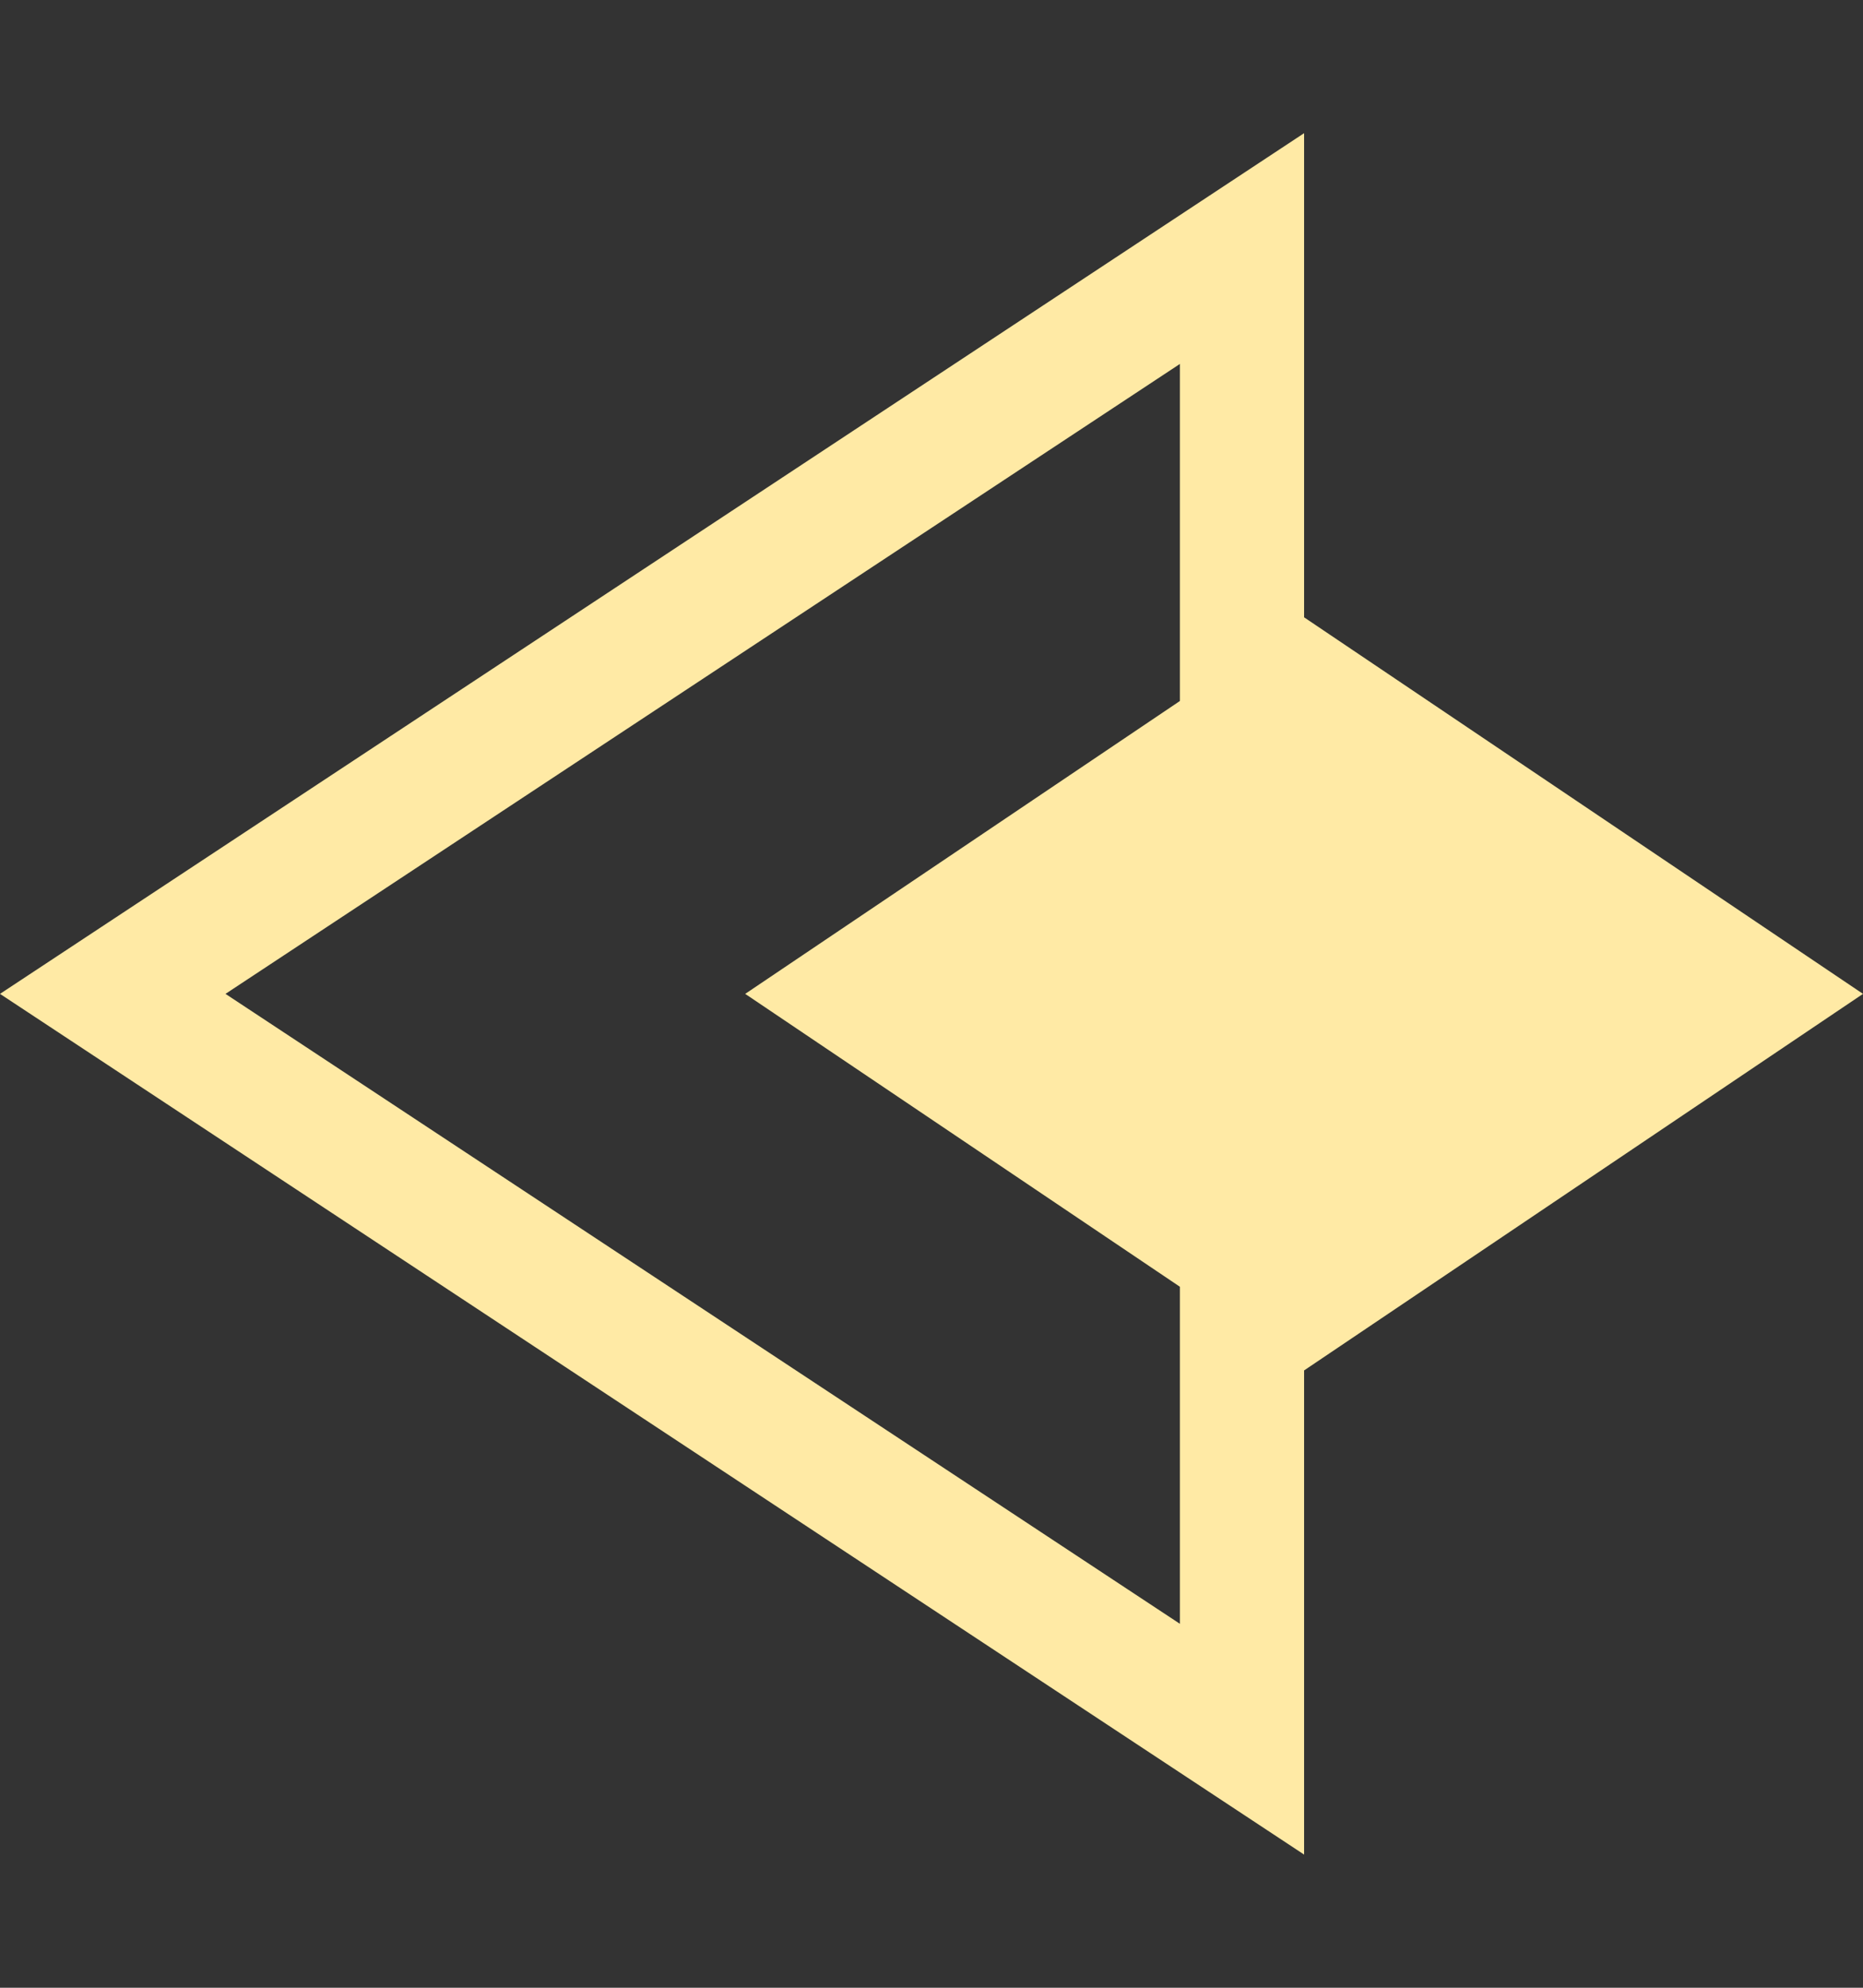 <svg width="30" height="32" viewBox="0 0 30 32" fill="none" xmlns="http://www.w3.org/2000/svg">
<rect x="0" y="0" width="30" height="32" fill="#333333" stroke="none"/>
<path fill-rule="evenodd" clip-rule="evenodd" d="M0 16L21 29.856L21 22.062L30 16L21 9.938V2.144L0 16ZM19 26.141V20.715L12 16L19 11.285V5.859L3.631 16L19 26.141Z" fill="#FFEAA5"/>
</svg>
